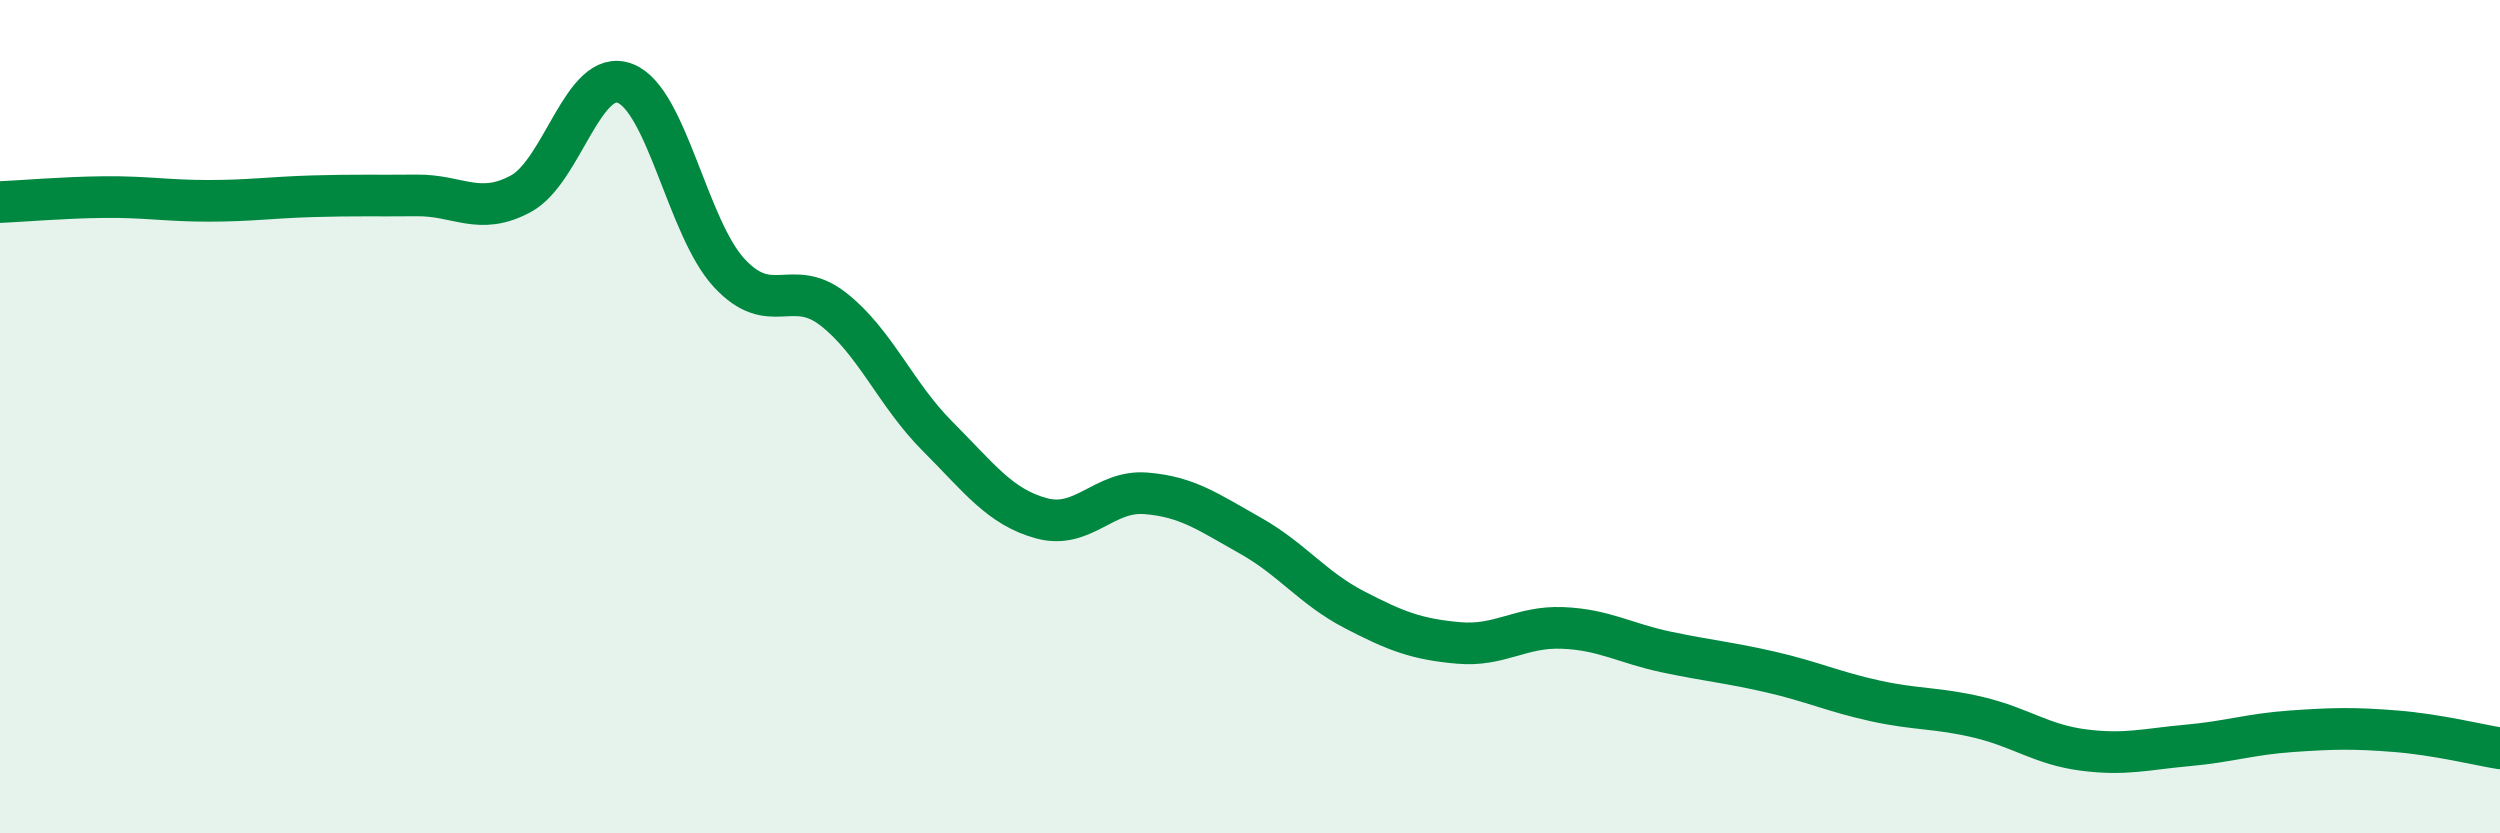
    <svg width="60" height="20" viewBox="0 0 60 20" xmlns="http://www.w3.org/2000/svg">
      <path
        d="M 0,4.85 C 0.5,4.83 1.5,4.74 2.5,4.73 C 3.5,4.72 4,4.82 5,4.82 C 6,4.82 6.5,4.74 7.5,4.71 C 8.5,4.68 9,4.7 10,4.69 C 11,4.68 11.5,5.19 12.5,4.65 C 13.5,4.11 14,1.62 15,2 C 16,2.38 16.5,5.47 17.5,6.55 C 18.5,7.63 19,6.64 20,7.42 C 21,8.2 21.5,9.47 22.5,10.47 C 23.5,11.47 24,12.17 25,12.44 C 26,12.71 26.5,11.76 27.5,11.84 C 28.5,11.92 29,12.29 30,12.85 C 31,13.41 31.5,14.11 32.5,14.63 C 33.5,15.15 34,15.34 35,15.43 C 36,15.52 36.5,15.03 37.5,15.07 C 38.5,15.11 39,15.44 40,15.65 C 41,15.86 41.5,15.9 42.5,16.13 C 43.5,16.36 44,16.6 45,16.82 C 46,17.04 46.5,16.98 47.5,17.22 C 48.5,17.46 49,17.87 50,18 C 51,18.13 51.5,17.98 52.5,17.89 C 53.5,17.8 54,17.62 55,17.55 C 56,17.48 56.5,17.47 57.5,17.55 C 58.5,17.63 59.5,17.88 60,17.96L60 20L0 20Z"
        fill="#008740"
        opacity="0.1"
        stroke-linecap="round"
        stroke-linejoin="round"
      />
      <path
        d="M 0,4.85 C 0.5,4.83 1.5,4.74 2.5,4.73 C 3.5,4.72 4,4.82 5,4.82 C 6,4.82 6.5,4.74 7.5,4.71 C 8.5,4.68 9,4.7 10,4.69 C 11,4.68 11.5,5.19 12.5,4.65 C 13.5,4.11 14,1.62 15,2 C 16,2.38 16.5,5.47 17.5,6.55 C 18.5,7.63 19,6.64 20,7.42 C 21,8.2 21.5,9.47 22.5,10.47 C 23.5,11.47 24,12.17 25,12.44 C 26,12.71 26.5,11.76 27.5,11.84 C 28.5,11.92 29,12.29 30,12.85 C 31,13.41 31.5,14.11 32.5,14.63 C 33.5,15.15 34,15.34 35,15.43 C 36,15.52 36.5,15.03 37.5,15.07 C 38.5,15.11 39,15.44 40,15.65 C 41,15.86 41.5,15.9 42.5,16.13 C 43.5,16.36 44,16.6 45,16.82 C 46,17.04 46.5,16.98 47.5,17.22 C 48.5,17.46 49,17.87 50,18 C 51,18.13 51.5,17.98 52.5,17.89 C 53.5,17.8 54,17.62 55,17.55 C 56,17.48 56.5,17.47 57.5,17.55 C 58.5,17.63 59.5,17.88 60,17.96"
        stroke="#008740"
        stroke-width="1"
        fill="none"
        stroke-linecap="round"
        stroke-linejoin="round"
      />
    </svg>
  